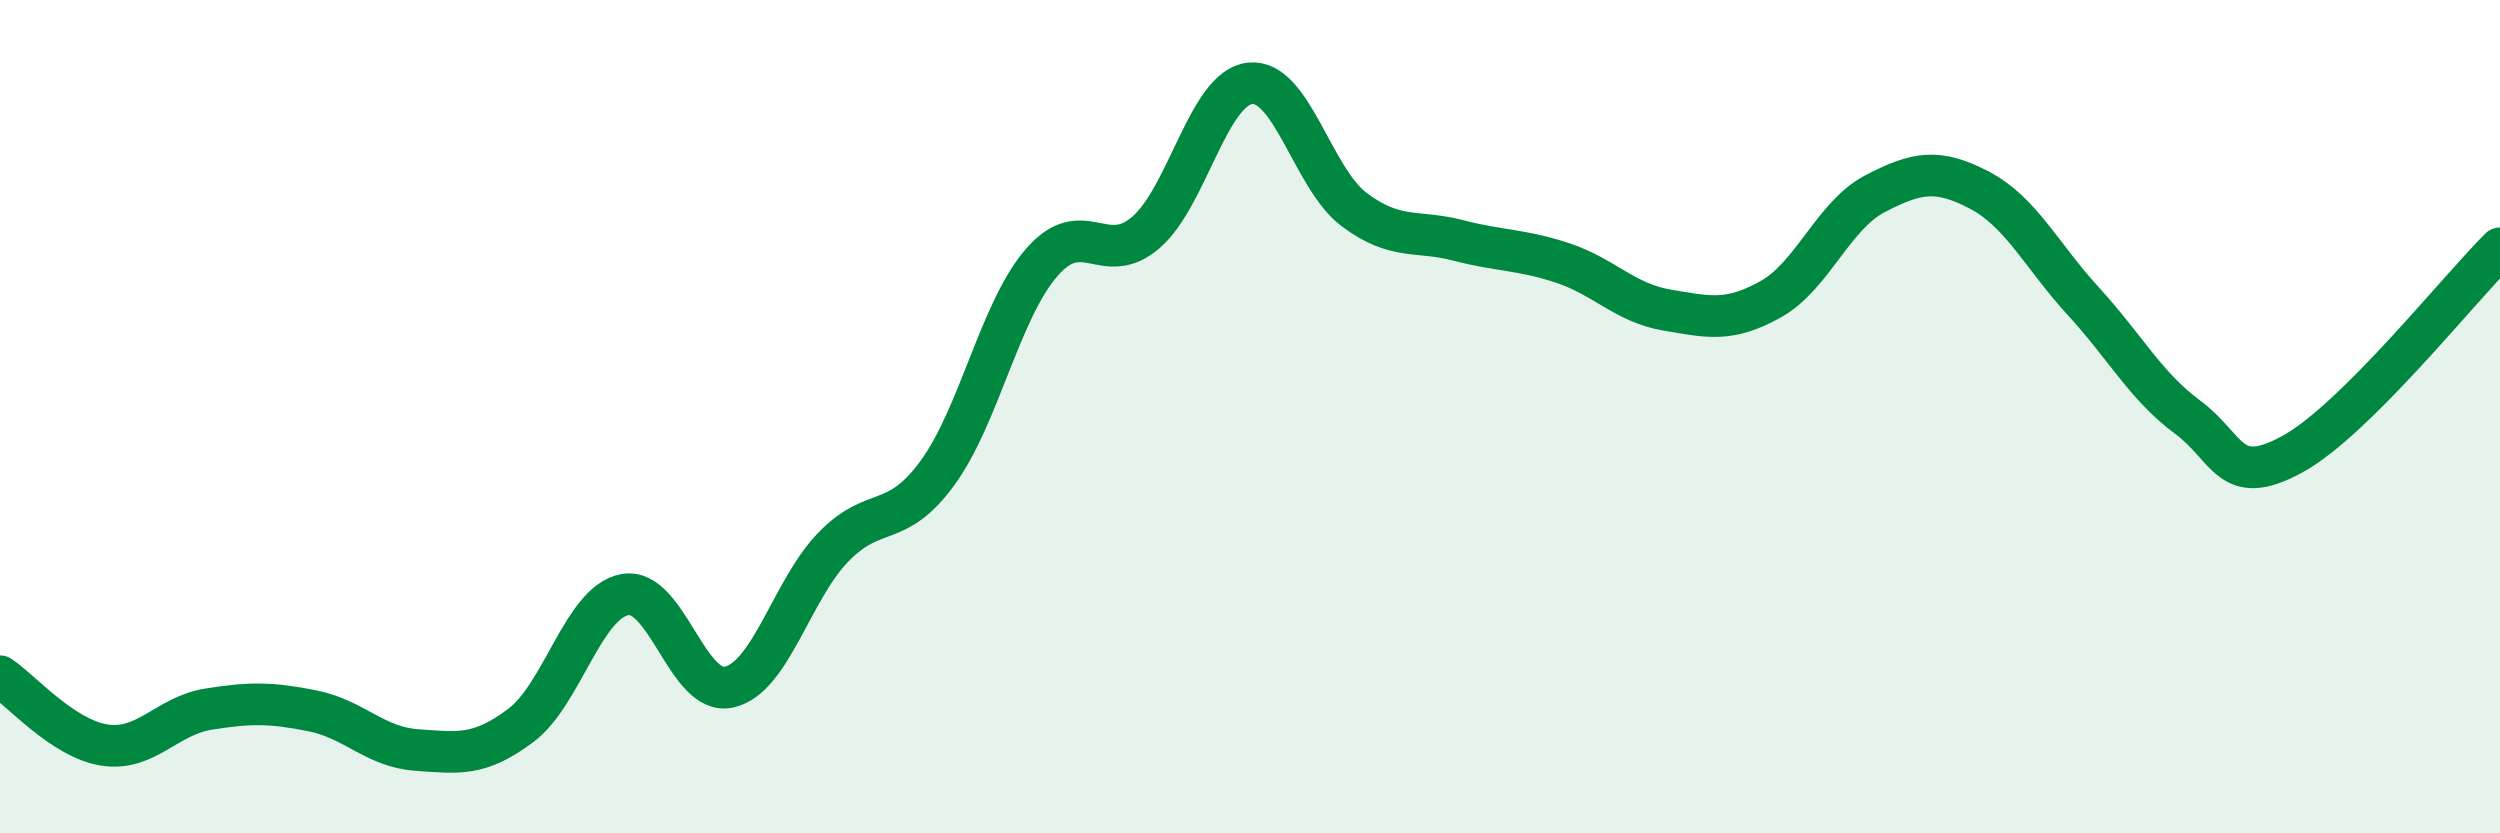 
    <svg width="60" height="20" viewBox="0 0 60 20" xmlns="http://www.w3.org/2000/svg">
      <path
        d="M 0,16.23 C 0.5,16.56 1.5,17.72 2.5,17.88 C 3.5,18.04 4,17.18 5,17.02 C 6,16.86 6.5,16.86 7.5,17.06 C 8.5,17.26 9,17.93 10,18 C 11,18.07 11.5,18.16 12.5,17.41 C 13.5,16.66 14,14.45 15,14.27 C 16,14.09 16.5,16.72 17.5,16.49 C 18.5,16.26 19,14.16 20,13.13 C 21,12.1 21.5,12.72 22.5,11.35 C 23.5,9.98 24,7.45 25,6.3 C 26,5.15 26.5,6.44 27.5,5.58 C 28.5,4.72 29,2.11 30,2 C 31,1.89 31.5,4.28 32.5,5.03 C 33.5,5.78 34,5.51 35,5.77 C 36,6.03 36.5,5.98 37.5,6.31 C 38.5,6.64 39,7.27 40,7.44 C 41,7.61 41.5,7.74 42.5,7.18 C 43.5,6.62 44,5.17 45,4.65 C 46,4.13 46.5,4.04 47.5,4.56 C 48.5,5.08 49,6.14 50,7.23 C 51,8.32 51.5,9.27 52.5,10.01 C 53.5,10.75 53.5,11.72 55,10.91 C 56.5,10.1 59,6.95 60,5.96L60 20L0 20Z"
        fill="#008740"
        opacity="0.1"
        stroke-linecap="round"
        stroke-linejoin="round"
      />
      <path
        d="M 0,16.23 C 0.5,16.56 1.5,17.72 2.5,17.88 C 3.5,18.04 4,17.18 5,17.02 C 6,16.86 6.5,16.86 7.5,17.06 C 8.5,17.26 9,17.93 10,18 C 11,18.07 11.5,18.16 12.5,17.41 C 13.5,16.66 14,14.45 15,14.27 C 16,14.09 16.5,16.72 17.5,16.49 C 18.5,16.26 19,14.16 20,13.13 C 21,12.1 21.5,12.72 22.5,11.35 C 23.5,9.98 24,7.45 25,6.3 C 26,5.15 26.5,6.44 27.5,5.58 C 28.5,4.72 29,2.11 30,2 C 31,1.89 31.5,4.28 32.5,5.03 C 33.5,5.78 34,5.51 35,5.77 C 36,6.03 36.5,5.98 37.5,6.31 C 38.5,6.64 39,7.27 40,7.44 C 41,7.61 41.5,7.74 42.5,7.18 C 43.5,6.62 44,5.17 45,4.65 C 46,4.13 46.5,4.04 47.5,4.56 C 48.5,5.08 49,6.14 50,7.23 C 51,8.32 51.5,9.27 52.5,10.01 C 53.5,10.75 53.5,11.72 55,10.91 C 56.5,10.1 59,6.95 60,5.96"
        stroke="#008740"
        stroke-width="1"
        fill="none"
        stroke-linecap="round"
        stroke-linejoin="round"
      />
    </svg>
  